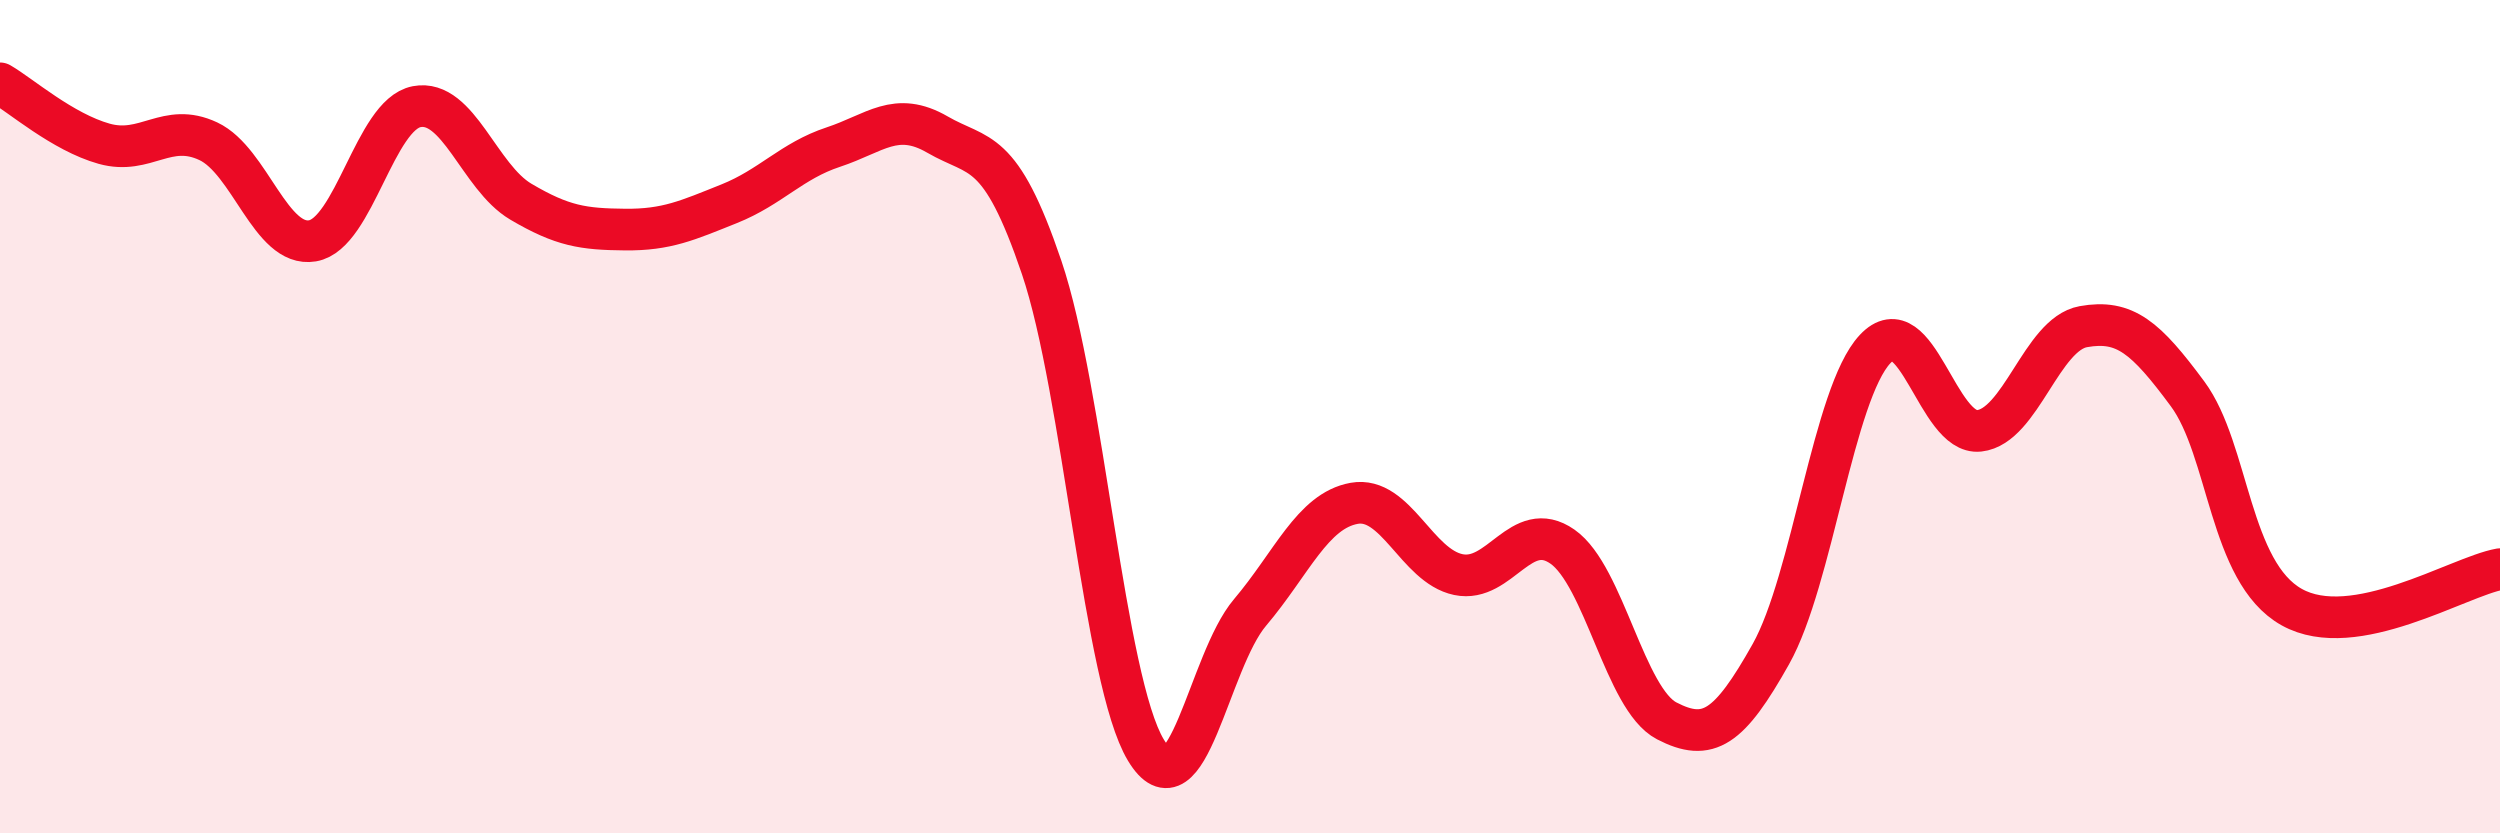 
    <svg width="60" height="20" viewBox="0 0 60 20" xmlns="http://www.w3.org/2000/svg">
      <path
        d="M 0,2 C 0.5,2.29 1.5,3.17 2.5,3.45 C 3.5,3.73 4,2.92 5,3.39 C 6,3.86 6.5,5.95 7.5,5.78 C 8.5,5.61 9,2.75 10,2.56 C 11,2.37 11.5,4.25 12.5,4.84 C 13.5,5.43 14,5.5 15,5.51 C 16,5.52 16.5,5.29 17.5,4.89 C 18.5,4.49 19,3.86 20,3.53 C 21,3.2 21.5,2.65 22.5,3.23 C 23.5,3.81 24,3.47 25,6.42 C 26,9.37 26.5,16.34 27.5,18 C 28.5,19.66 29,15.88 30,14.7 C 31,13.52 31.5,12.26 32.5,12.08 C 33.5,11.9 34,13.58 35,13.79 C 36,14 36.5,12.42 37.5,13.12 C 38.5,13.82 39,16.78 40,17.3 C 41,17.82 41.5,17.48 42.5,15.7 C 43.5,13.92 44,9.45 45,8.38 C 46,7.31 46.5,10.45 47.5,10.34 C 48.5,10.23 49,8.02 50,7.84 C 51,7.66 51.5,8.1 52.5,9.45 C 53.5,10.8 53.5,13.73 55,14.57 C 56.5,15.41 59,13.84 60,13.66L60 20L0 20Z"
        fill="#EB0A25"
        opacity="0.1"
        stroke-linecap="round"
        stroke-linejoin="round"
      />
      <path
        d="M 0,2 C 0.5,2.29 1.5,3.17 2.5,3.45 C 3.5,3.73 4,2.92 5,3.39 C 6,3.86 6.5,5.95 7.5,5.78 C 8.5,5.61 9,2.75 10,2.56 C 11,2.37 11.5,4.25 12.5,4.84 C 13.5,5.43 14,5.5 15,5.51 C 16,5.52 16.5,5.29 17.5,4.89 C 18.5,4.49 19,3.86 20,3.53 C 21,3.2 21.5,2.65 22.5,3.23 C 23.5,3.81 24,3.47 25,6.42 C 26,9.37 26.5,16.34 27.5,18 C 28.5,19.66 29,15.88 30,14.7 C 31,13.52 31.5,12.26 32.5,12.08 C 33.5,11.9 34,13.58 35,13.79 C 36,14 36.5,12.42 37.5,13.12 C 38.5,13.82 39,16.78 40,17.3 C 41,17.82 41.5,17.48 42.5,15.7 C 43.5,13.92 44,9.45 45,8.38 C 46,7.31 46.5,10.45 47.5,10.34 C 48.5,10.23 49,8.02 50,7.84 C 51,7.66 51.5,8.1 52.5,9.45 C 53.5,10.8 53.5,13.73 55,14.57 C 56.5,15.41 59,13.84 60,13.66"
        stroke="#EB0A25"
        stroke-width="1"
        fill="none"
        stroke-linecap="round"
        stroke-linejoin="round"
      />
    </svg>
  